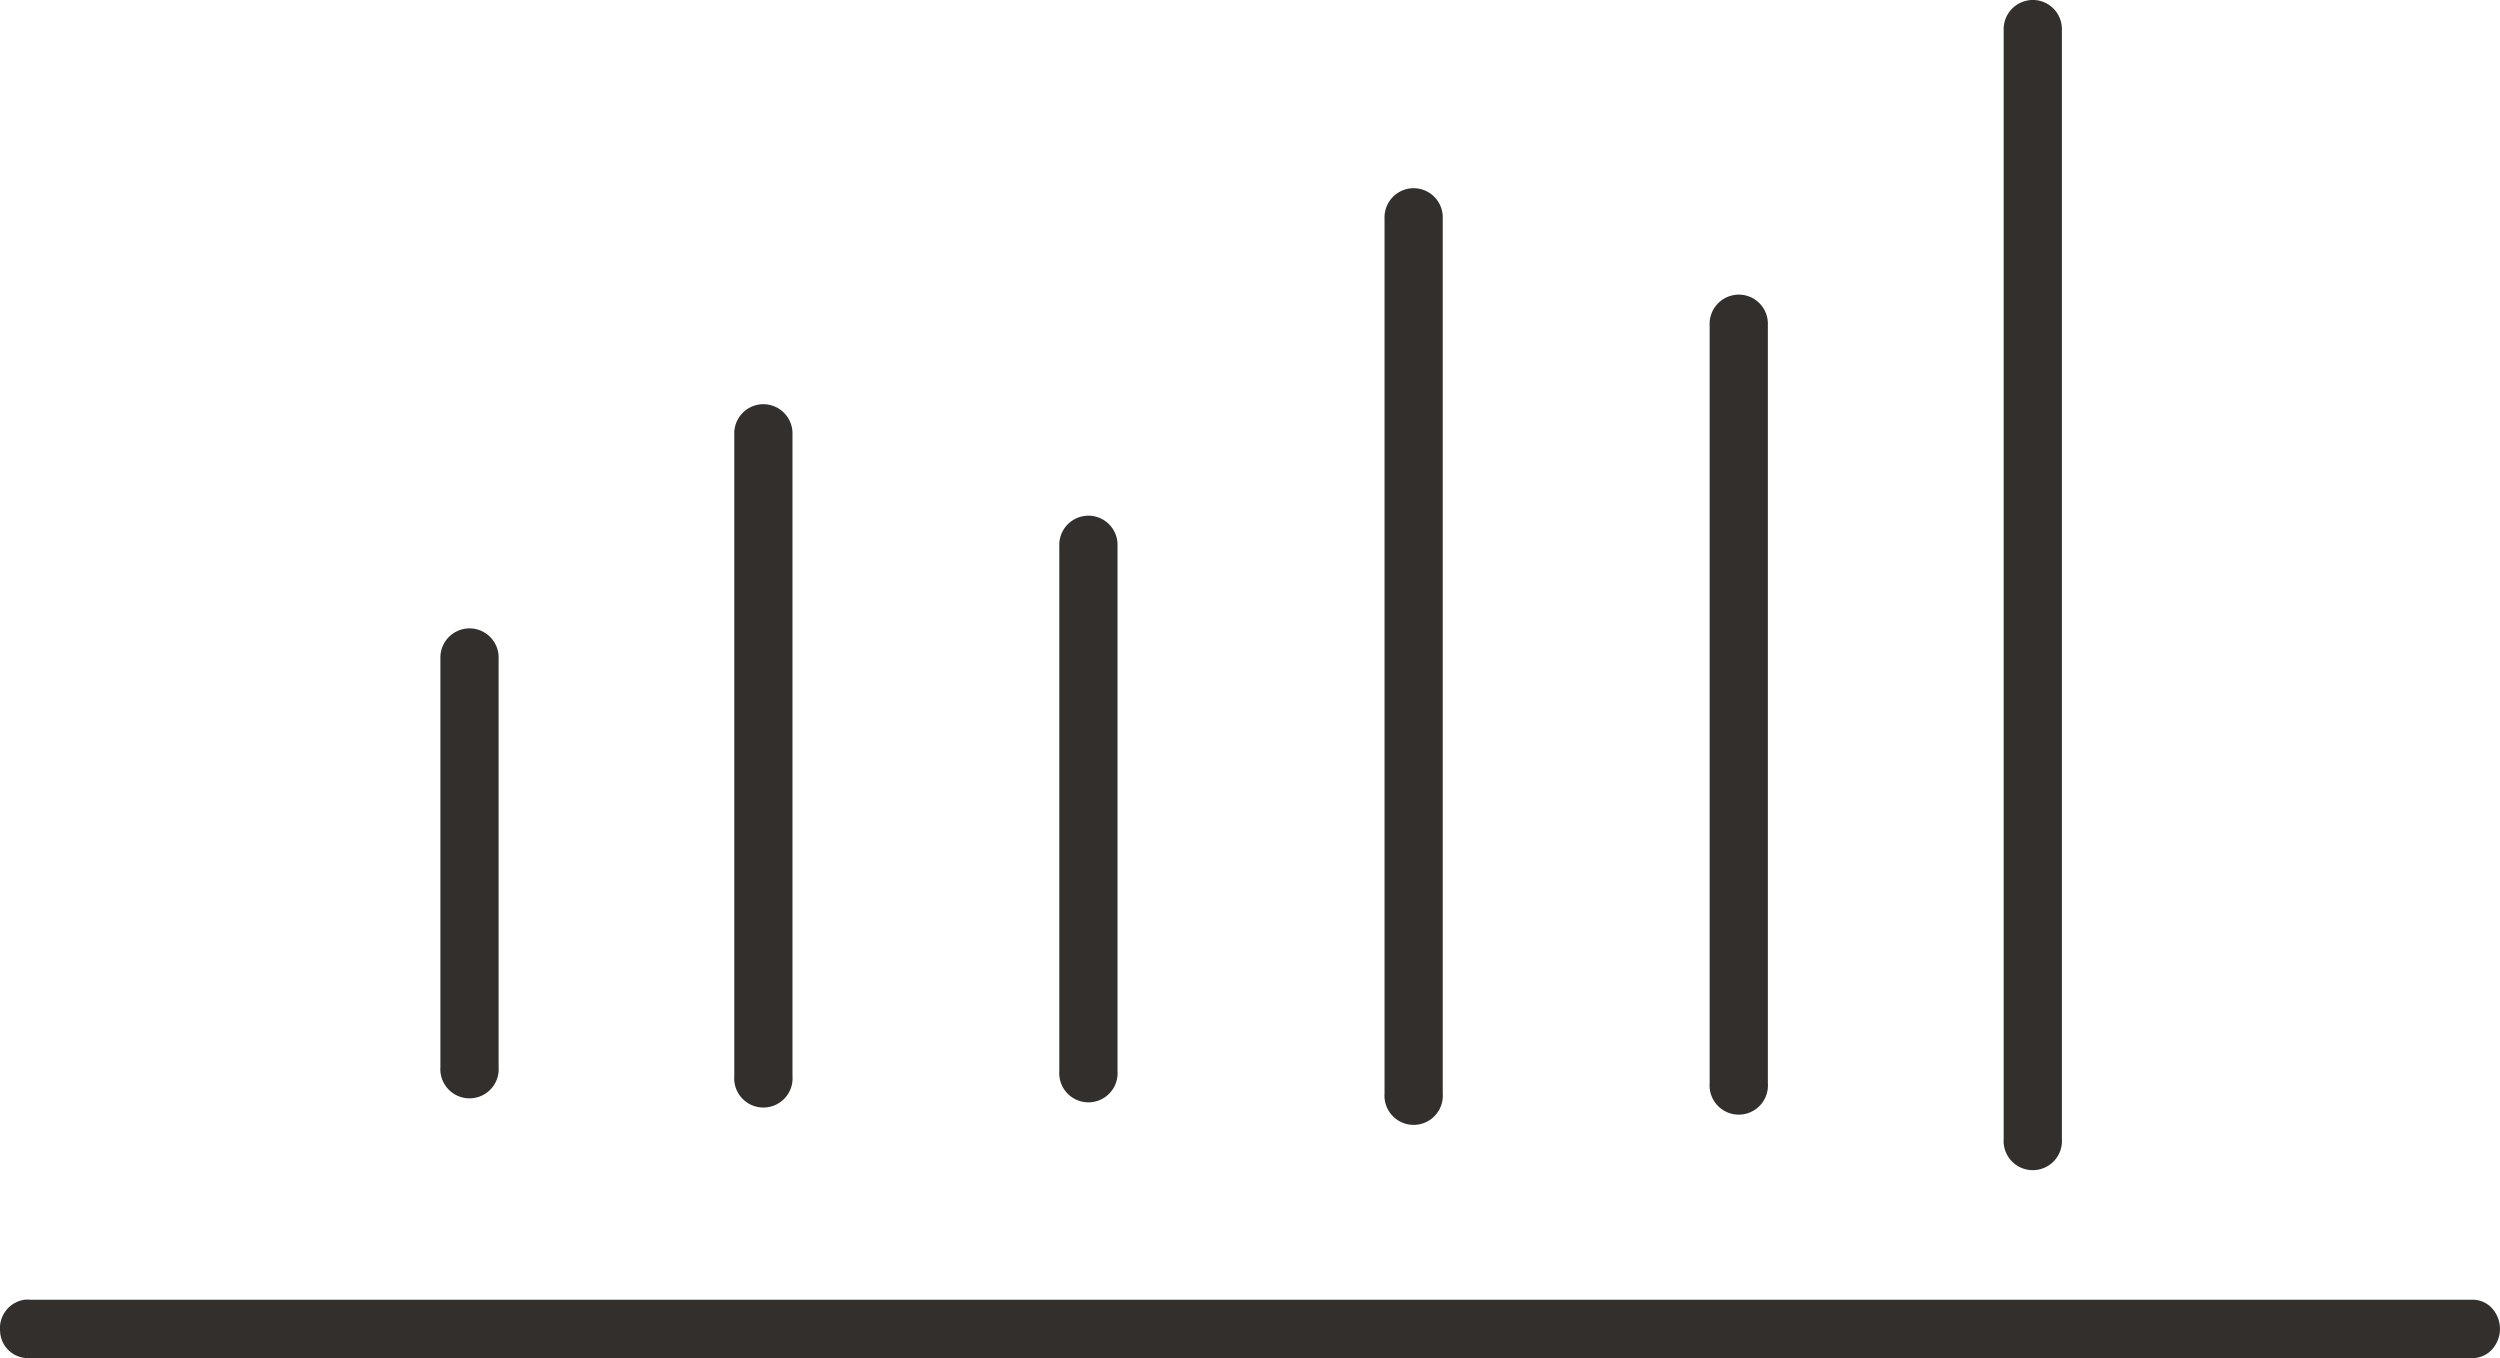 <svg xmlns="http://www.w3.org/2000/svg" width="64.424" height="35" viewBox="0 0 64.424 35">
  <g id="Group_2614" data-name="Group 2614" transform="translate(-244.264 -487.552)">
    <path id="Path_22127" data-name="Path 22127" d="M350.141,487.558a.751.751,0,0,0-.658.775V516.9a.752.752,0,1,0,1.5,0V488.332a.751.751,0,0,0-.846-.775Z" transform="translate(-53.585)" fill="#332f2c"/>
    <path id="Path_22128" data-name="Path 22128" d="M316.515,498.767a.751.751,0,0,0-.657.775v22.55a.752.752,0,1,0,1.5,0v-22.55a.752.752,0,0,0-.846-.775Z" transform="translate(-35.915 -6.359)" fill="#332f2c"/>
    <path id="Path_22129" data-name="Path 22129" d="M333.328,504.371a.751.751,0,0,0-.658.775v19.543a.752.752,0,1,0,1.5,0V505.145a.751.751,0,0,0-.845-.775Z" transform="translate(-44.349 -9.22)" fill="#332f2c"/>
    <path id="Path_22130" data-name="Path 22130" d="M282.889,509.975a.752.752,0,0,0-.657.775v16.537a.752.752,0,1,0,1.5,0V510.75a.753.753,0,0,0-.846-.775Z" transform="translate(-19.046 -12.001)" fill="#332f2c"/>
    <path id="Path_22131" data-name="Path 22131" d="M299.7,515.58a.751.751,0,0,0-.657.775v13.53a.752.752,0,1,0,1.5,0v-13.53a.751.751,0,0,0-.846-.775Z" transform="translate(-27.481 -14.733)" fill="#332f2c"/>
    <path id="Path_22132" data-name="Path 22132" d="M266.075,521.184a.752.752,0,0,0-.658.775v10.523a.752.752,0,1,0,1.5,0V521.959a.751.751,0,0,0-.845-.775Z" transform="translate(-9.804 -17.433)" fill="#332f2c"/>
    <path id="Path_22133" data-name="Path 22133" d="M244.9,554.855a.742.742,0,0,0-.633.822.719.719,0,0,0,.765.682h62.946a.675.675,0,0,0,.5-.217.791.791,0,0,0,0-1.071.674.674,0,0,0-.5-.216H245.032a.665.665,0,0,0-.131,0Z" transform="translate(0 -33.81)" fill="#332f2c"/>
  </g>
</svg>
